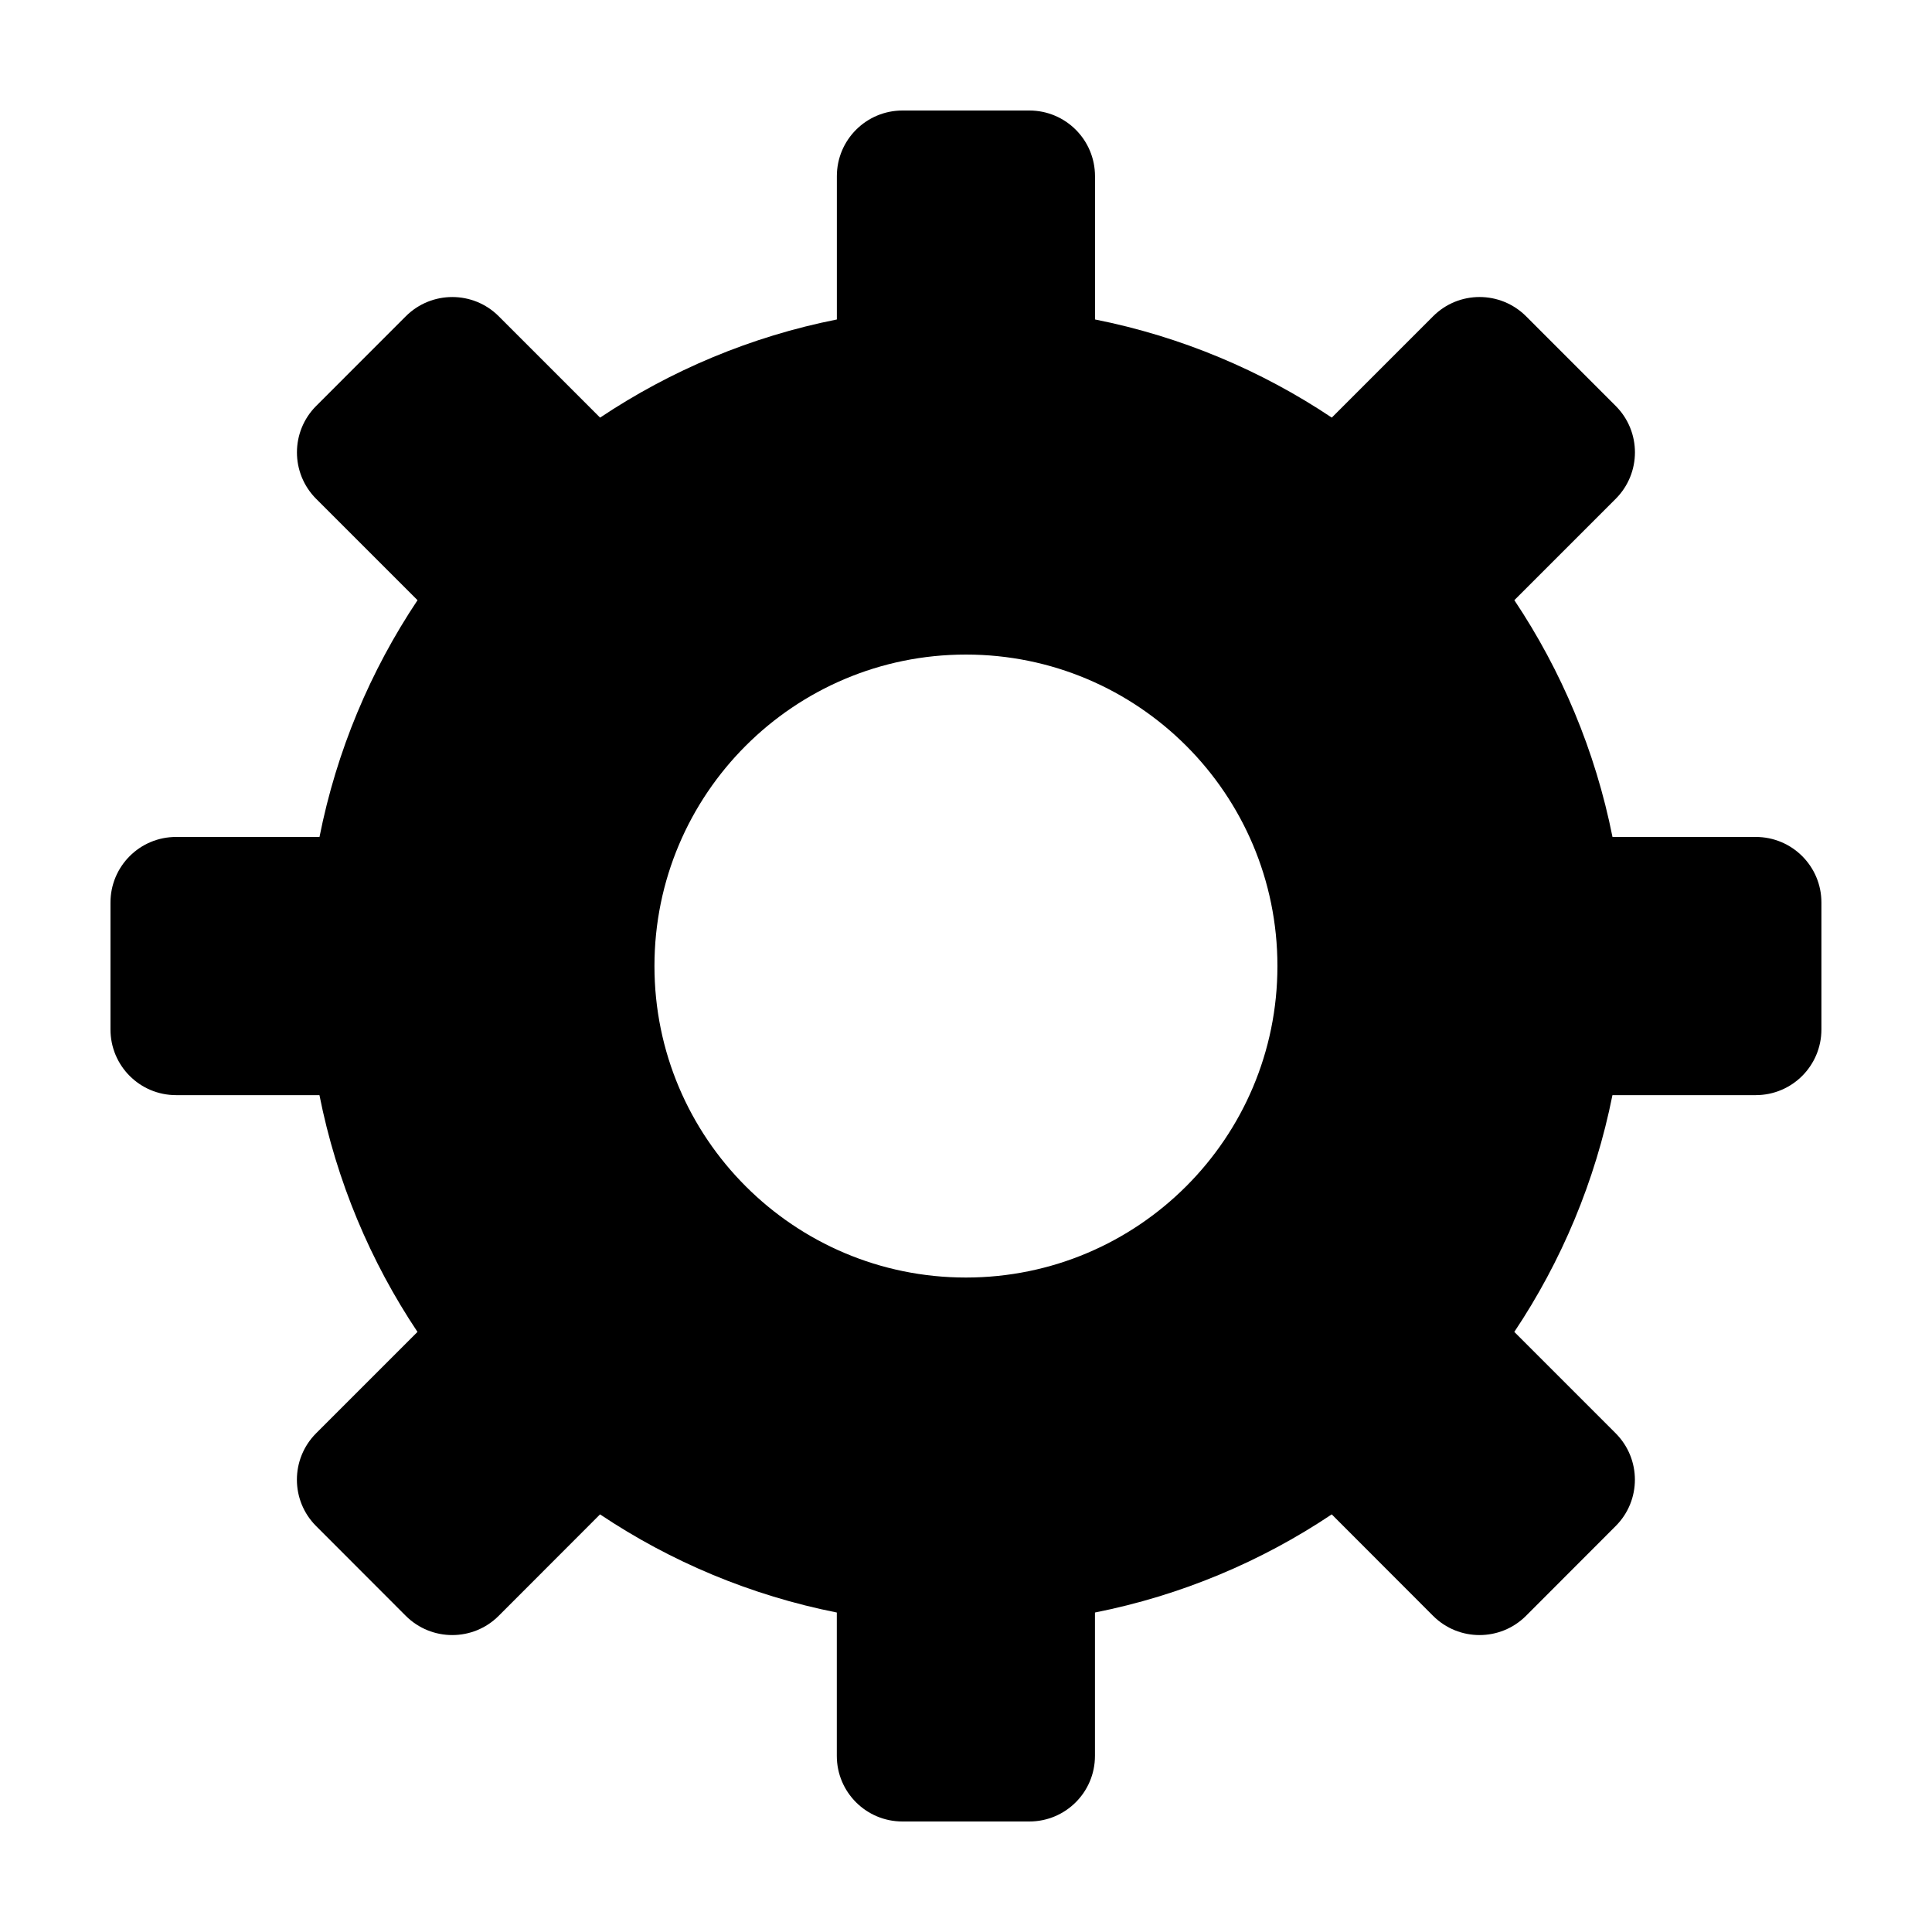 <?xml version="1.0" encoding="UTF-8"?>
<!-- Uploaded to: ICON Repo, www.svgrepo.com, Generator: ICON Repo Mixer Tools -->
<svg fill="#000000" width="800px" height="800px" version="1.1" viewBox="144 144 512 512" xmlns="http://www.w3.org/2000/svg">
 <path d="m609.3 365.8h-37.973c-4.555-22.844-13.527-44.059-26.008-62.746l26.863-26.863c6.793-6.812 6.793-17.805 0-24.609l-23.773-23.781c-6.812-6.785-17.82-6.785-24.609 0l-26.863 26.867c-18.688-12.484-39.926-21.477-62.75-26.008v-37.969c0-9.621-7.785-17.406-17.406-17.406h-33.598c-9.621 0-17.406 7.785-17.406 17.406v37.973c-22.816 4.527-44.062 13.527-62.746 26.008l-26.867-26.867c-6.785-6.785-17.805-6.785-24.609 0l-23.773 23.781c-6.785 6.805-6.785 17.801 0 24.609l26.867 26.863c-12.48 18.688-21.453 39.902-25.98 62.746l-38.008-0.004c-9.621 0-17.383 7.789-17.383 17.387v33.629c0 9.621 7.766 17.406 17.383 17.406h37.996c4.527 22.816 13.504 44.062 25.98 62.746l-26.867 26.867c-6.785 6.812-6.785 17.801 0 24.586l23.773 23.801c6.812 6.785 17.824 6.785 24.609 0l26.867-26.895c18.68 12.504 39.926 21.477 62.746 26.008v37.996c0 9.617 7.785 17.383 17.406 17.383h33.598c9.621 0 17.406-7.766 17.406-17.383v-37.996c22.824-4.527 44.062-13.504 62.75-26.008l26.863 26.895c6.793 6.785 17.801 6.785 24.609 0l23.773-23.801c6.793-6.785 6.793-17.773 0-24.586l-26.863-26.867c12.484-18.68 21.453-39.926 26.008-62.746h37.973c9.621 0 17.406-7.785 17.406-17.406v-33.629c0.012-9.598-7.769-17.387-17.395-17.387zm-209.32 116.76c-45.57 0-82.543-36.969-82.543-82.551 0-45.594 36.973-82.543 82.543-82.543 45.594 0 82.551 36.949 82.551 82.543 0 45.582-36.957 82.551-82.551 82.551z"/>
</svg>
